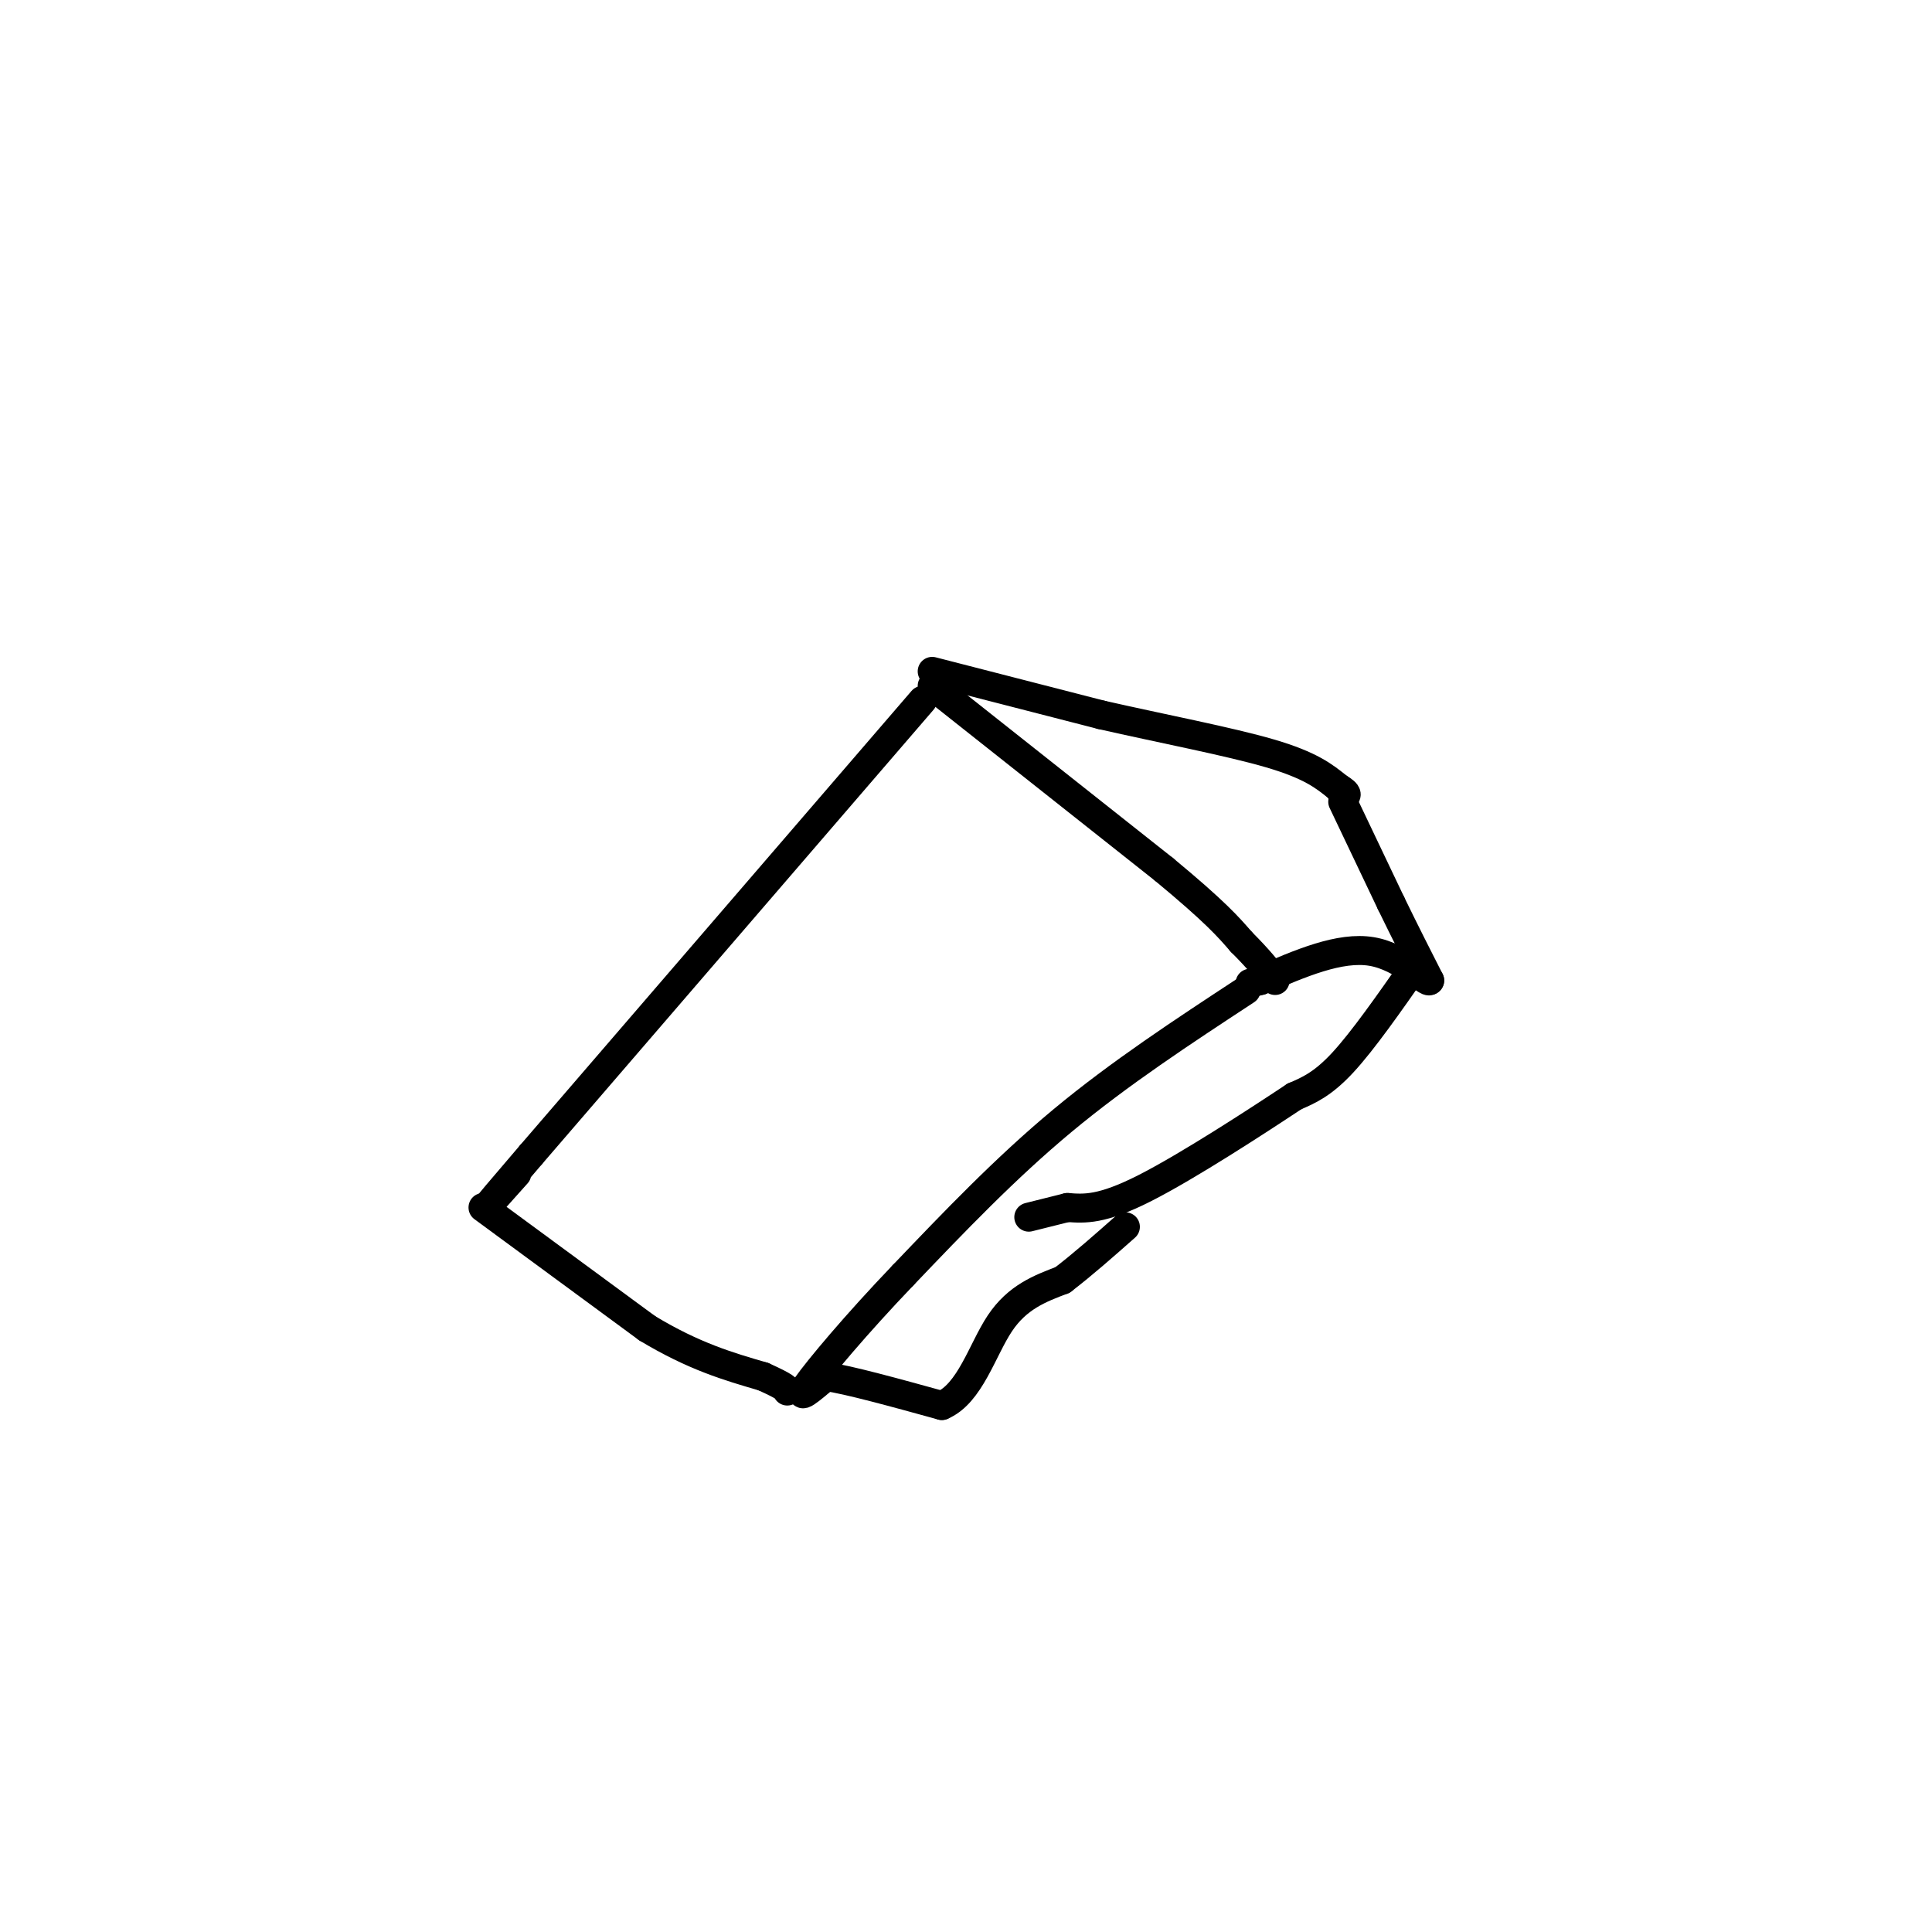 <svg viewBox='0 0 400 400' version='1.1' xmlns='http://www.w3.org/2000/svg' xmlns:xlink='http://www.w3.org/1999/xlink'><g fill='none' stroke='#000000' stroke-width='6' stroke-linecap='round' stroke-linejoin='round'><path d='M191,145c0.000,0.000 -81.000,94.000 -81,94'/><path d='M110,239c-14.000,16.333 -8.500,10.167 -3,4'/><path d='M193,142c0.000,0.000 48.000,38.000 48,38'/><path d='M241,180c10.667,8.833 13.333,11.917 16,15'/><path d='M257,195c3.833,3.833 5.417,5.917 7,8'/><path d='M193,139c0.000,0.000 35.000,9.000 35,9'/><path d='M228,148c12.600,2.867 26.600,5.533 35,8c8.400,2.467 11.200,4.733 14,7'/><path d='M277,163c2.500,1.500 1.750,1.750 1,2'/><path d='M278,166c0.000,0.000 10.000,21.000 10,21'/><path d='M288,187c3.000,6.167 5.500,11.083 8,16'/><path d='M296,203c-0.400,0.889 -5.400,-4.889 -12,-6c-6.600,-1.111 -14.800,2.444 -23,6'/><path d='M261,203c-3.833,1.000 -1.917,0.500 0,0'/><path d='M293,200c-5.417,7.750 -10.833,15.500 -15,20c-4.167,4.500 -7.083,5.750 -10,7'/><path d='M268,227c-7.733,5.133 -22.067,14.467 -31,19c-8.933,4.533 -12.467,4.267 -16,4'/><path d='M221,250c-4.000,1.000 -6.000,1.500 -8,2'/><path d='M258,205c-13.083,8.583 -26.167,17.167 -38,27c-11.833,9.833 -22.417,20.917 -33,32'/><path d='M187,264c-9.756,10.178 -17.644,19.622 -20,23c-2.356,3.378 0.822,0.689 4,-2'/><path d='M171,285c4.667,0.667 14.333,3.333 24,6'/><path d='M195,291c5.822,-2.444 8.378,-11.556 12,-17c3.622,-5.444 8.311,-7.222 13,-9'/><path d='M220,265c4.333,-3.333 8.667,-7.167 13,-11'/><path d='M100,250c0.000,0.000 34.000,25.000 34,25'/><path d='M134,275c9.667,5.833 16.833,7.917 24,10'/><path d='M158,285c4.833,2.167 4.917,2.583 5,3'/></g>
</svg>